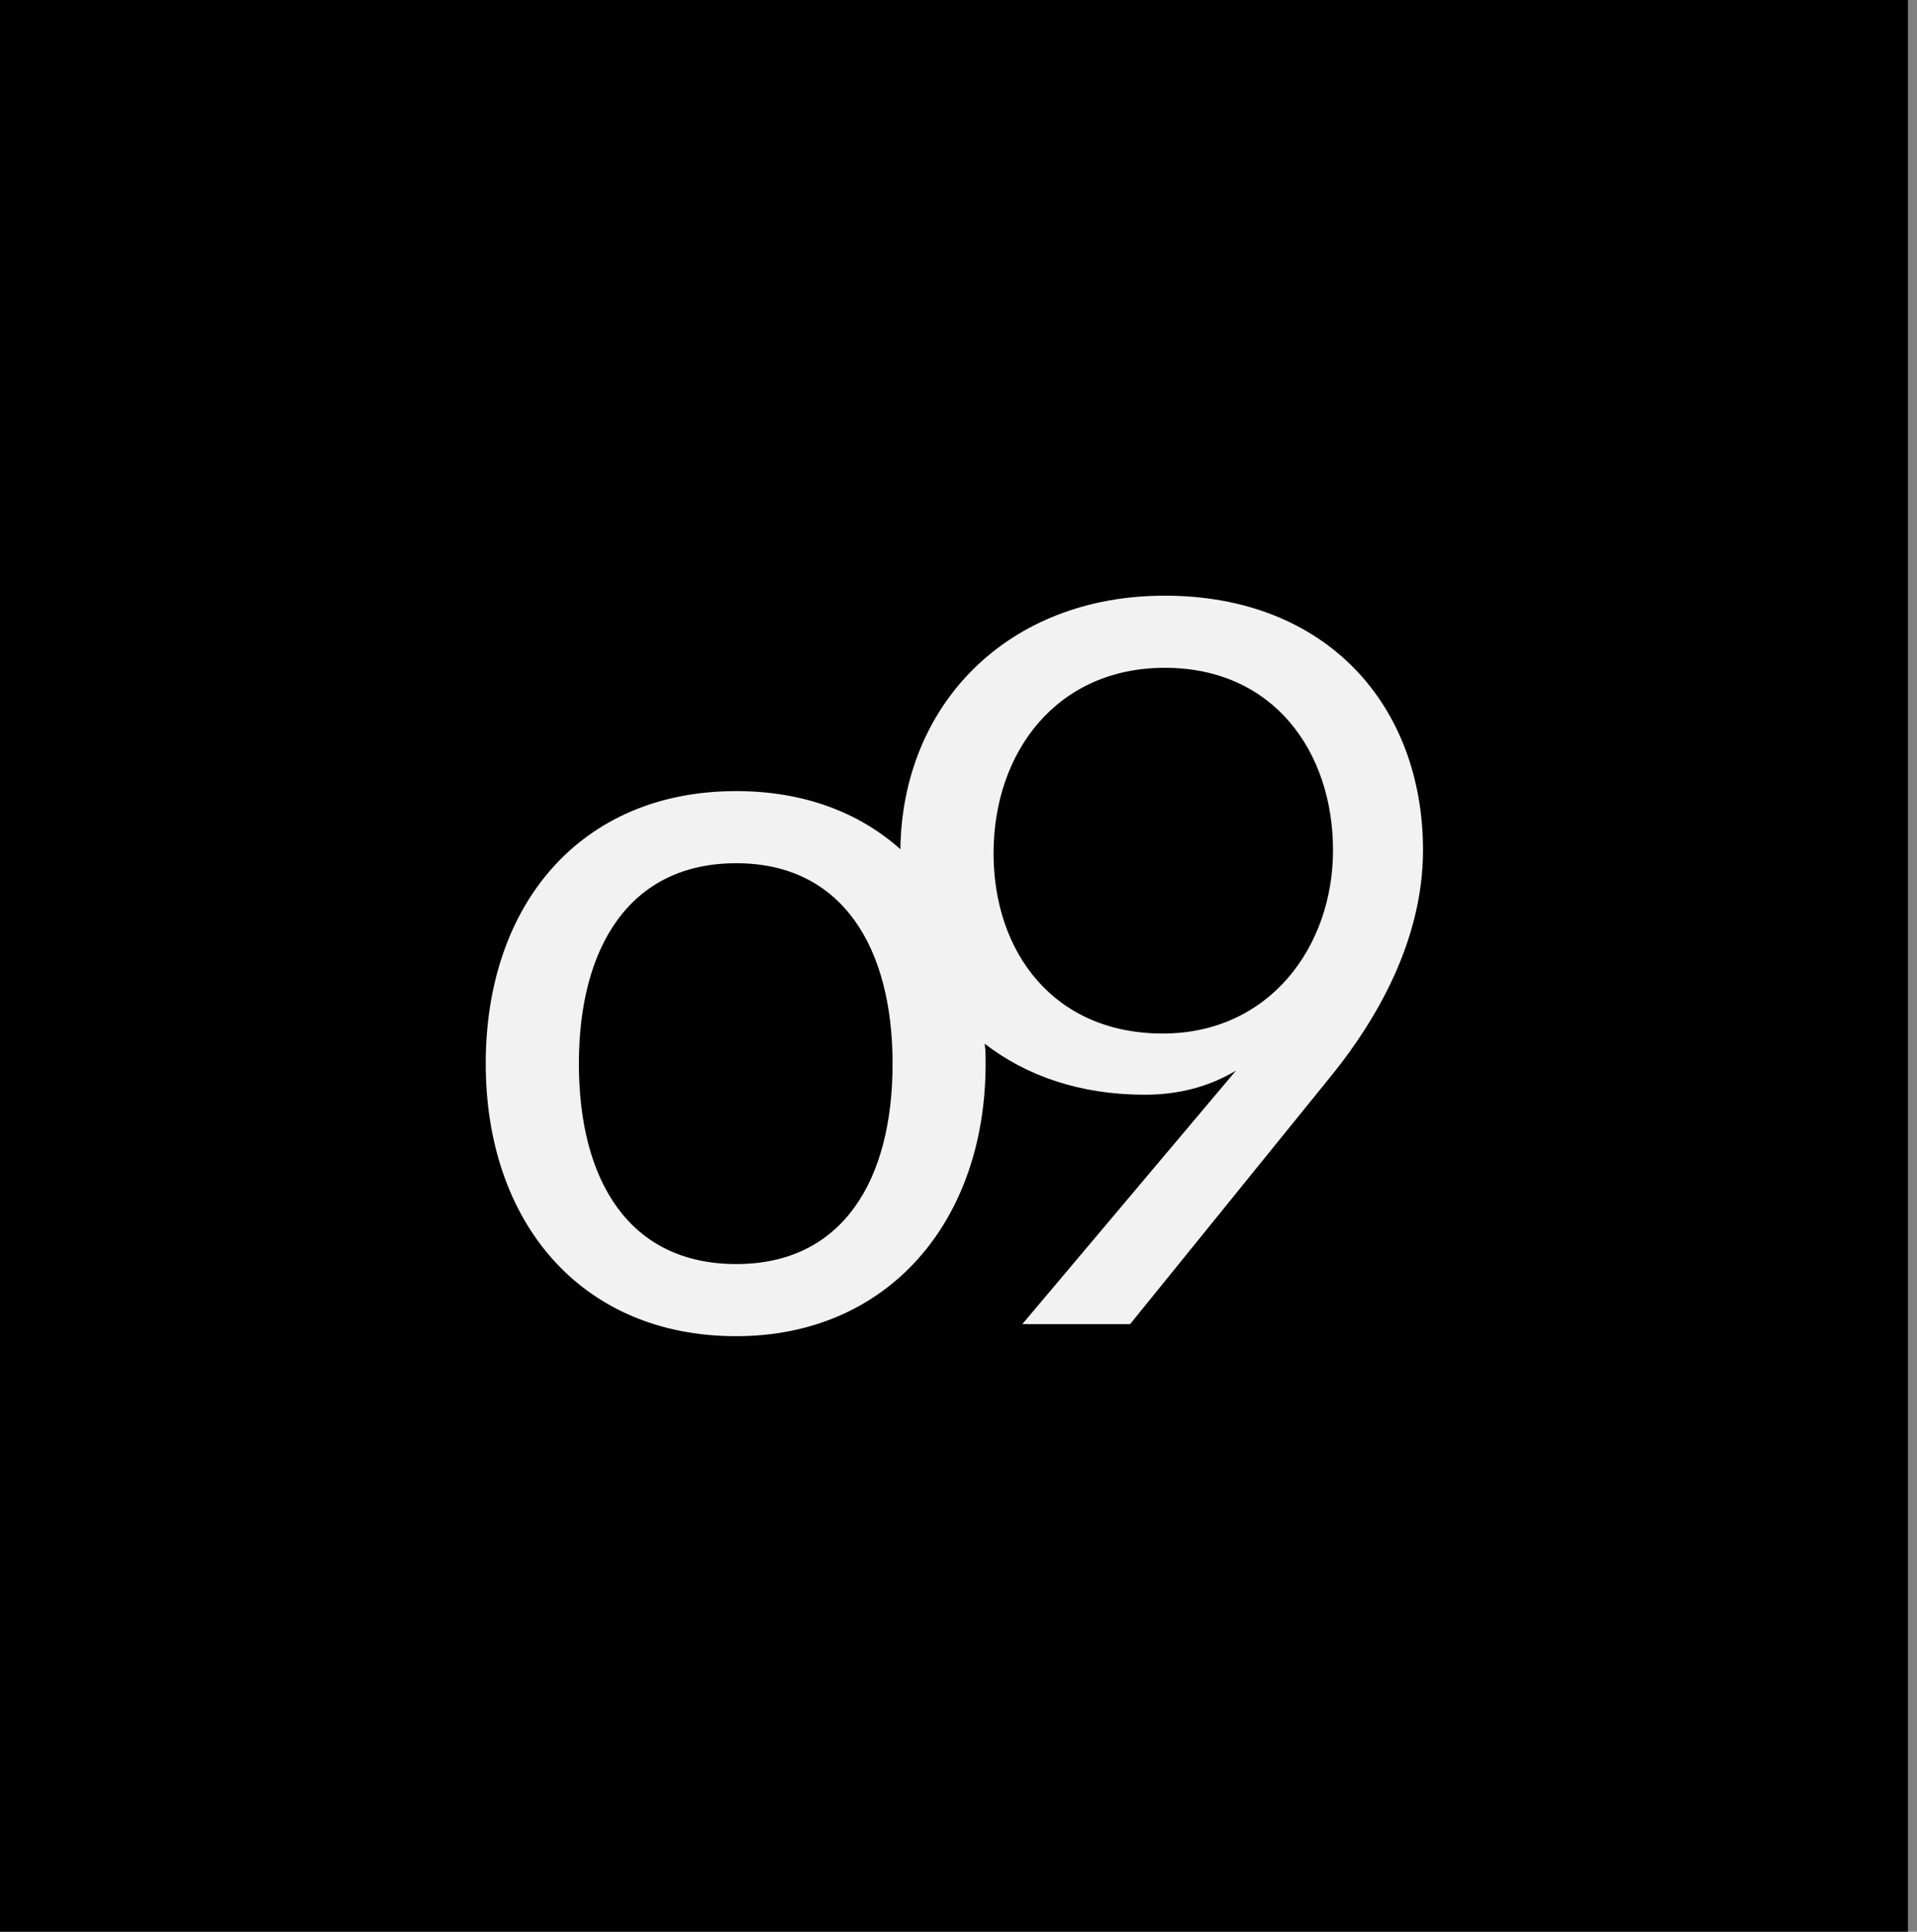 <svg viewBox="0 0 127 128" focusable="false" class="chakra-icon css-171po5q" xmlns="http://www.w3.org/2000/svg" aria-hidden="true"><rect x="0" y="0" width="127" height="128" fill="#808080" stroke="none"/><g clip-path="url(#clip0_14603_344890)"><path d="M126.4 0L0 0L0 128H126.4V0Z" fill="#010101"></path><path d="M94.273 56.334C94.273 62.307 91.186 67.555 88.311 71.139L74.87 87.737H67.729L81.885 70.937C80.116 72.003 78.083 72.537 75.85 72.537C71.521 72.537 67.981 71.278 65.232 69.155C65.296 69.55 65.296 70.019 65.296 70.478C65.296 80.963 58.807 88.537 48.769 88.537C38.478 88.537 32.179 80.963 32.179 70.478C32.179 59.918 38.478 52.419 48.769 52.419C53.224 52.419 56.9 53.817 59.65 56.27C59.776 46.638 66.791 39.47 77.156 39.47C87.921 39.47 94.273 46.777 94.273 56.334ZM59.133 70.478C59.133 62.777 55.794 57.198 48.779 57.198C41.701 57.198 38.351 62.777 38.351 70.478C38.351 78.243 41.69 83.758 48.779 83.758C55.794 83.758 59.133 78.243 59.133 70.478ZM88.311 56.334C88.311 49.827 84.382 44.249 77.167 44.249C70.025 44.249 65.822 49.827 65.822 56.537C65.822 63.107 69.825 68.483 77.03 68.483C84.108 68.483 88.311 62.713 88.311 56.334Z" fill="#F2F2F2"></path></g><defs><clipPath id="clip0_14603_344890"><rect width="126.4" height="128" fill="#F2F2F2"></rect></clipPath></defs></svg>
